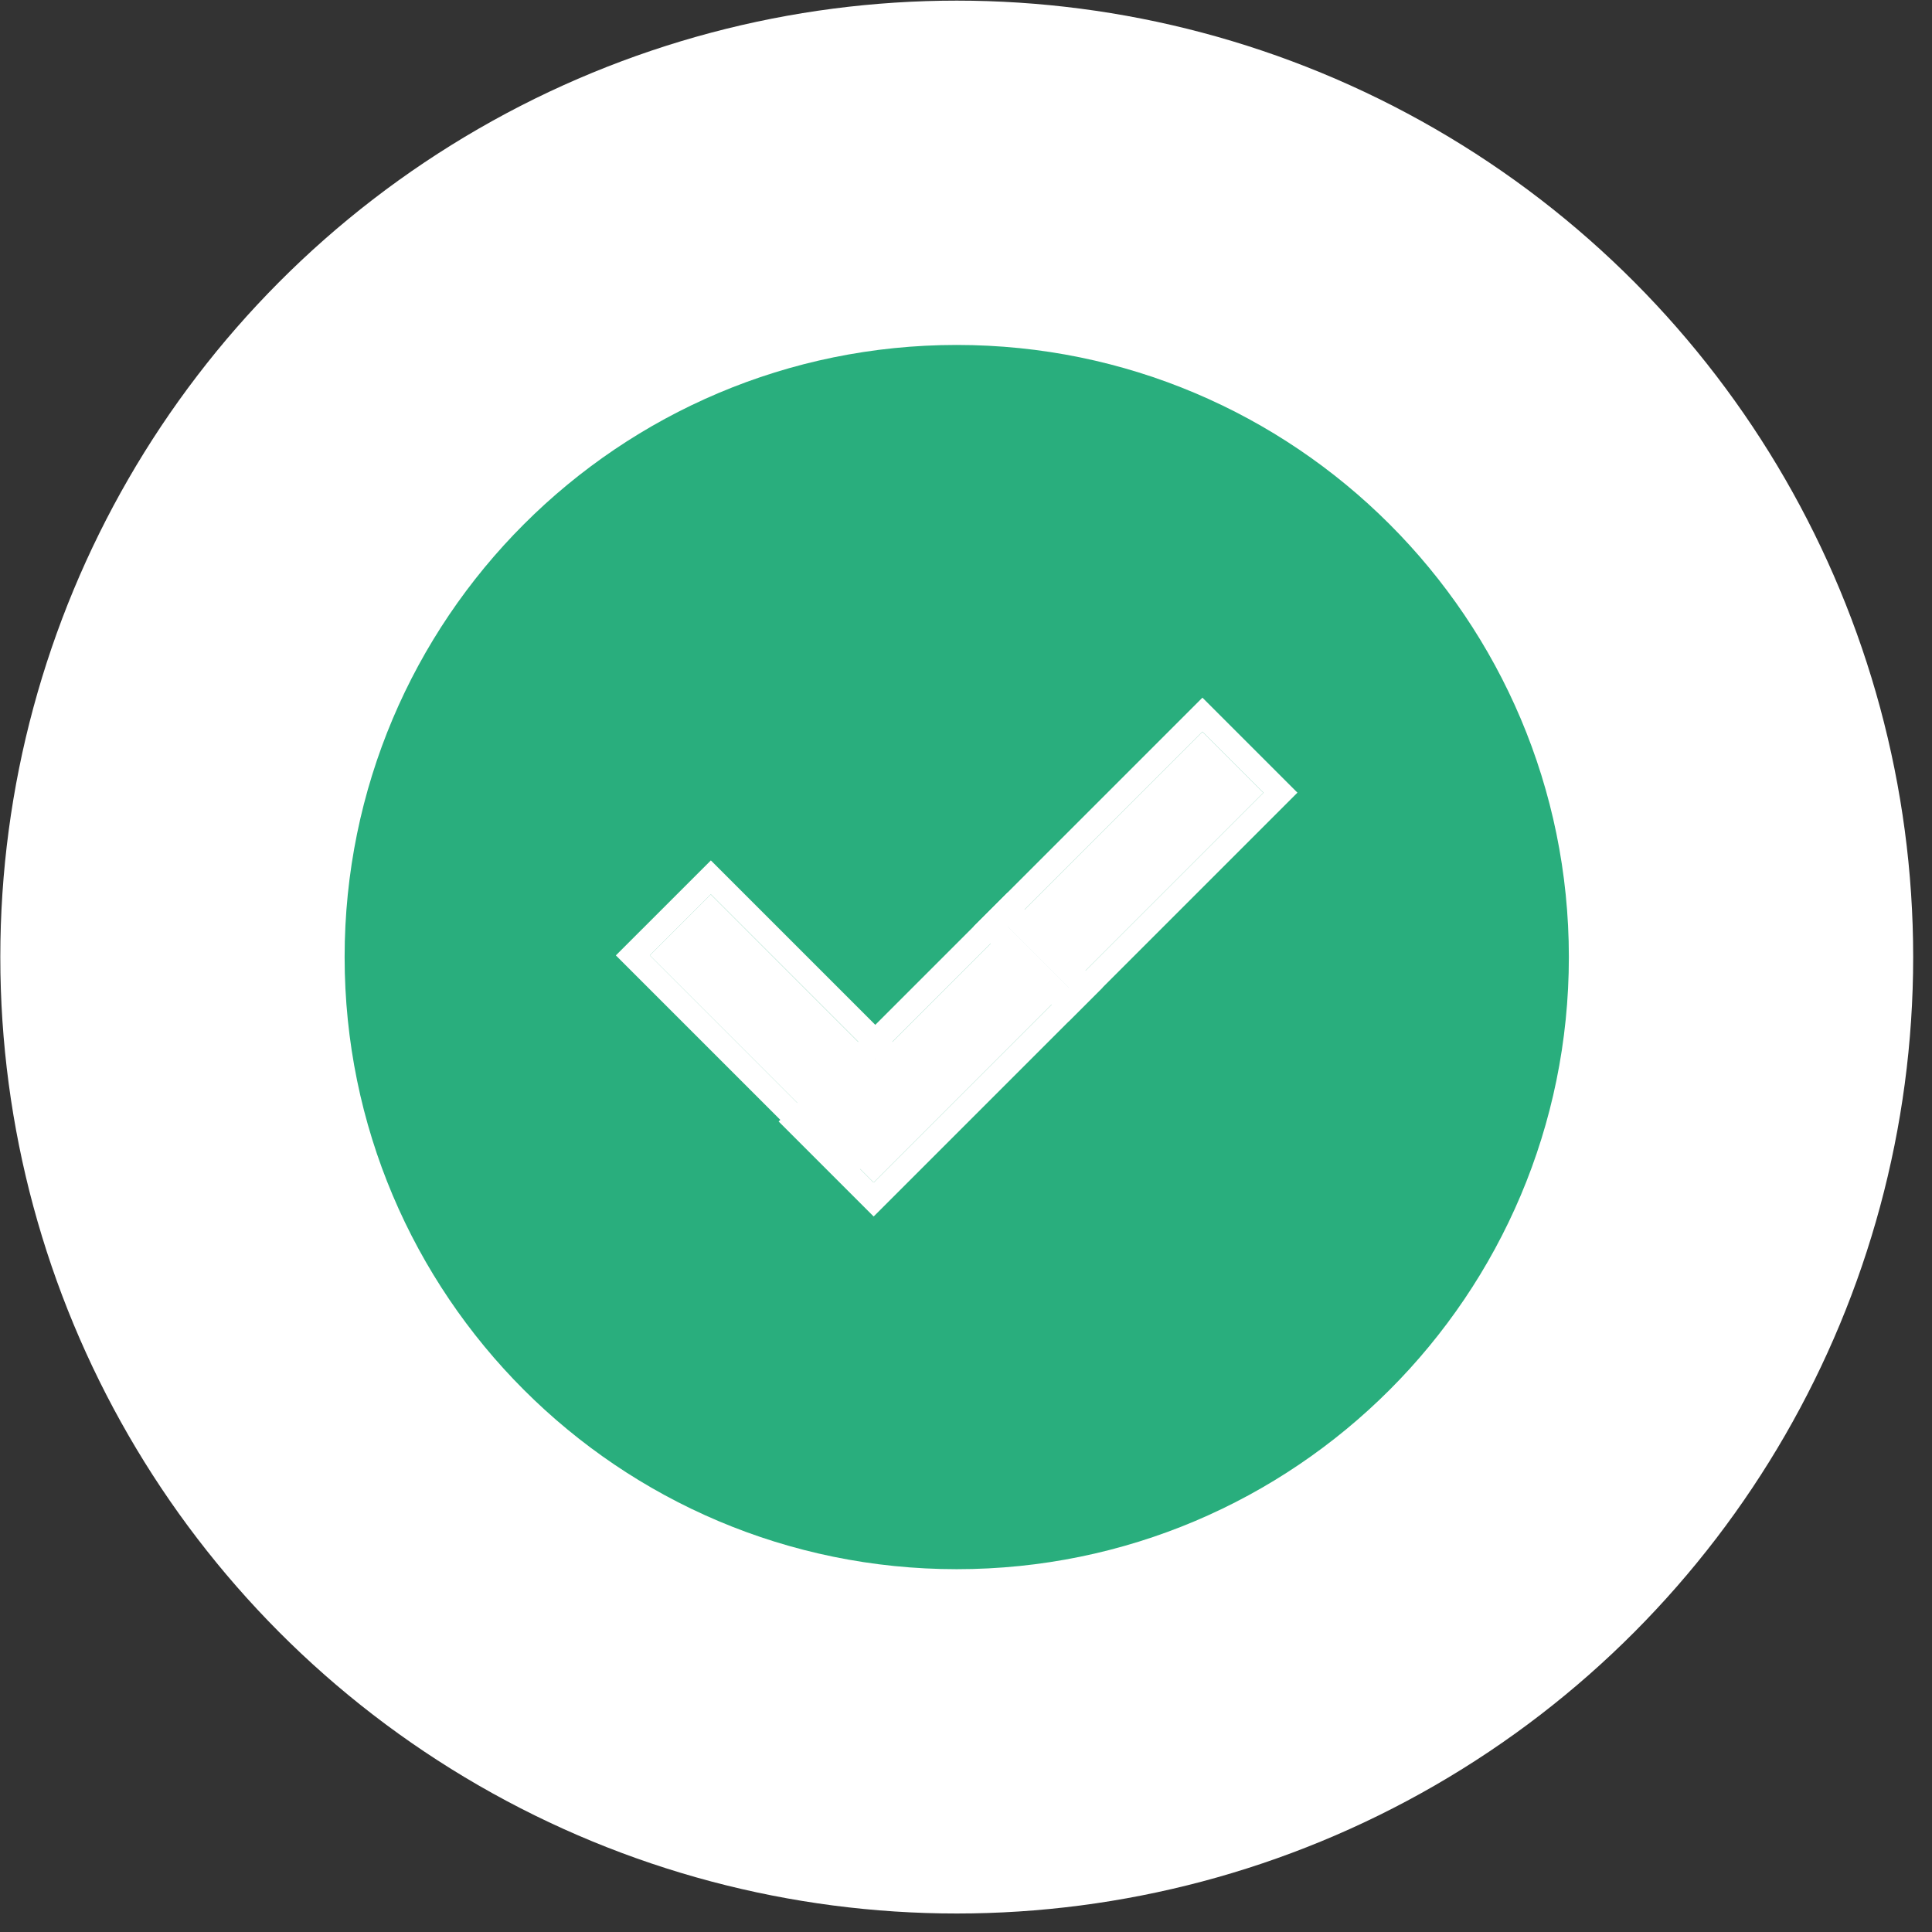 <svg xmlns="http://www.w3.org/2000/svg" width="101" height="101" viewBox="0 0 101 101" fill="none"><rect x="0" y="0" width="101" height="101" fill="#333333" stroke="none"/><circle cx="50.016" cy="50.033" r="50" fill="white"></circle><path d="M82.016 50.033C82.016 67.706 67.689 82.033 50.016 82.033C32.343 82.033 18.016 67.706 18.016 50.033C18.016 32.36 32.343 18.033 50.016 18.033C67.689 18.033 82.016 32.36 82.016 50.033Z" fill="#29AE7D"></path><path d="M33.969 49.946L37.158 46.757L47.347 56.947L44.158 60.136L33.969 49.946Z" fill="white"></path><path d="M37.162 46.757L33.973 49.946L44.162 60.136L47.351 56.947L37.162 46.757ZM49.129 56.947L44.162 61.913L32.195 49.946L37.162 44.98L49.129 56.947Z" fill="white"></path><path d="M45.672 61.817L42.483 58.628L52.672 48.439L55.861 51.628L45.672 61.817Z" fill="white"></path><path d="M42.483 58.628L45.672 61.817L55.861 51.628L52.672 48.439L42.483 58.628ZM52.672 46.661L57.639 51.628L45.672 63.595L40.705 58.628L52.672 46.661Z" fill="white"></path><path d="M55.859 51.628L52.67 48.439L62.86 38.249L66.049 41.438L55.859 51.628Z" fill="white"></path><path d="M52.67 48.439L55.859 51.628L66.049 41.438L62.86 38.249L52.67 48.439ZM62.86 36.472L67.826 41.438L55.859 53.405L50.893 48.439L62.86 36.472Z" fill="white"></path></svg>